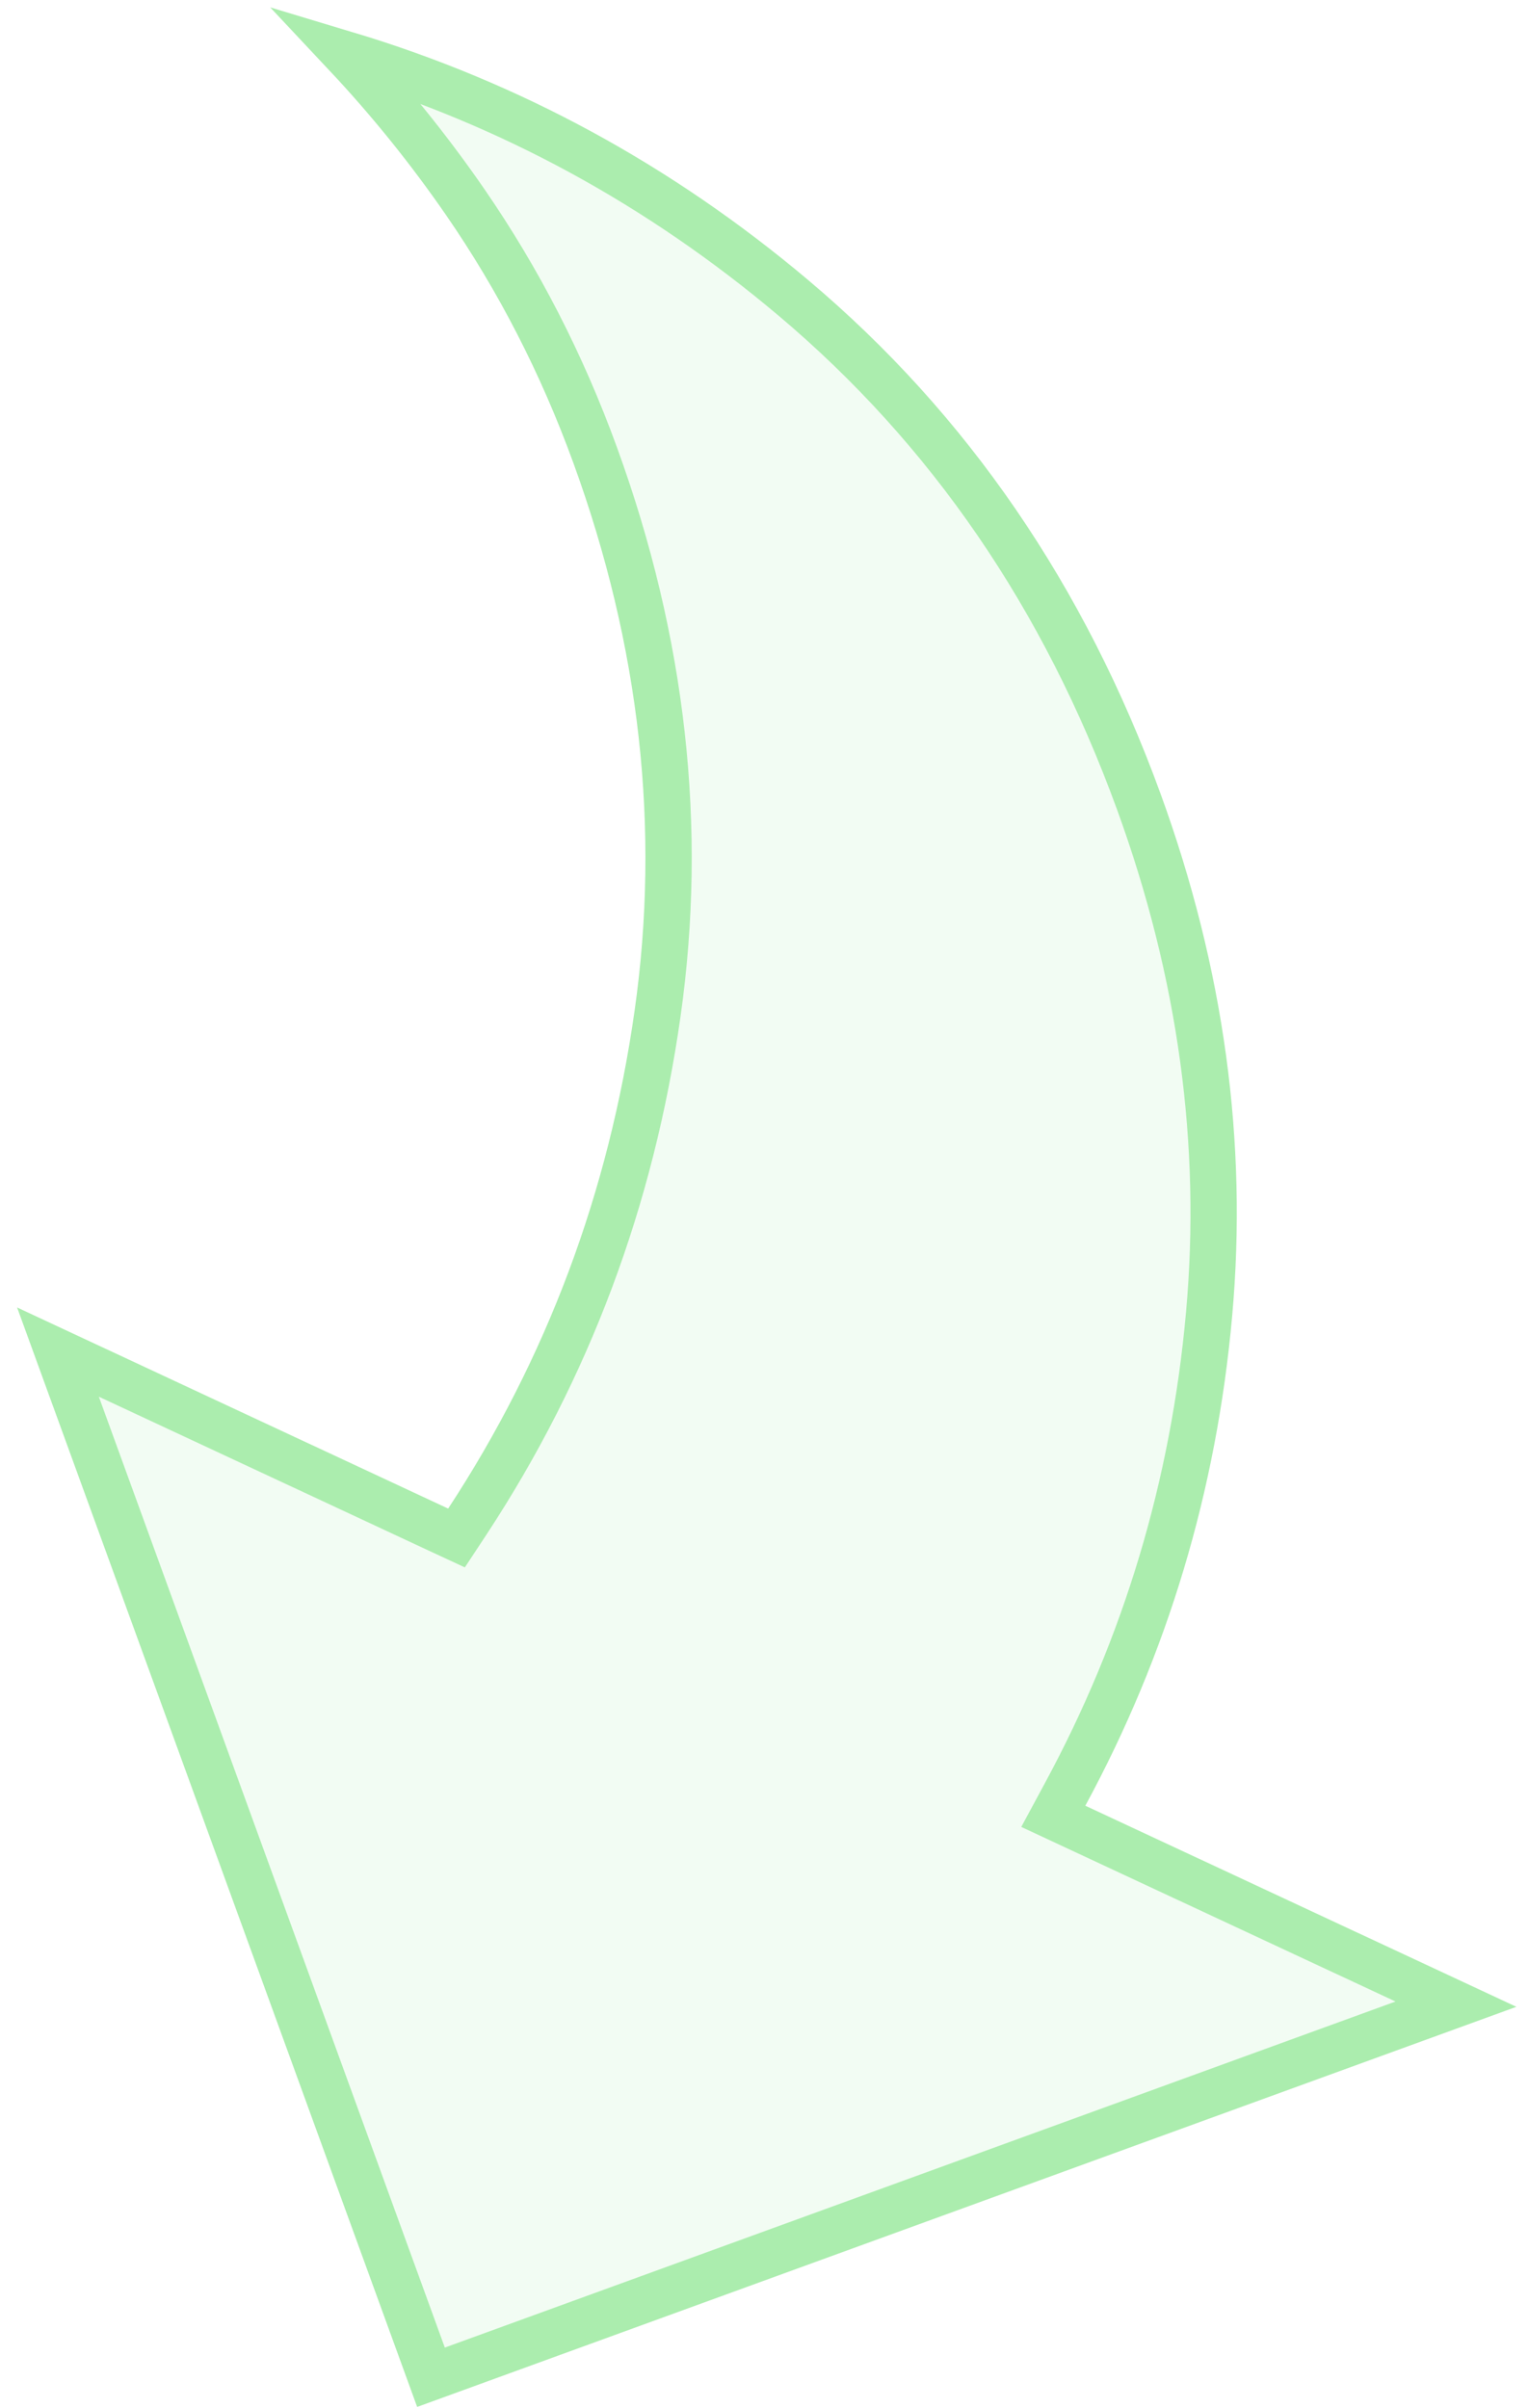 <svg xmlns="http://www.w3.org/2000/svg" width="33" height="52" viewBox="0 0 33 52" fill="none"><path d="M7.474 1.174C8.406 2.167 9.266 3.231 10.051 4.369C11.203 6.04 12.137 7.859 12.853 9.826C14.319 13.855 14.771 17.881 14.2 21.895C13.632 25.893 12.264 29.547 10.097 32.848L9.859 33.209L9.467 33.027L1.252 29.195L9.308 51.331L31.444 43.275L23.228 39.443L22.748 39.219L23 38.752C24.742 35.535 25.78 32.079 26.112 28.382C26.444 24.695 25.94 21.008 24.596 17.314C22.985 12.89 20.498 9.267 17.135 6.432C14.24 3.992 11.021 2.241 7.474 1.174Z" fill="#ABEDAE" fill-opacity="0.15" stroke="#ABEDAE"></path></svg>